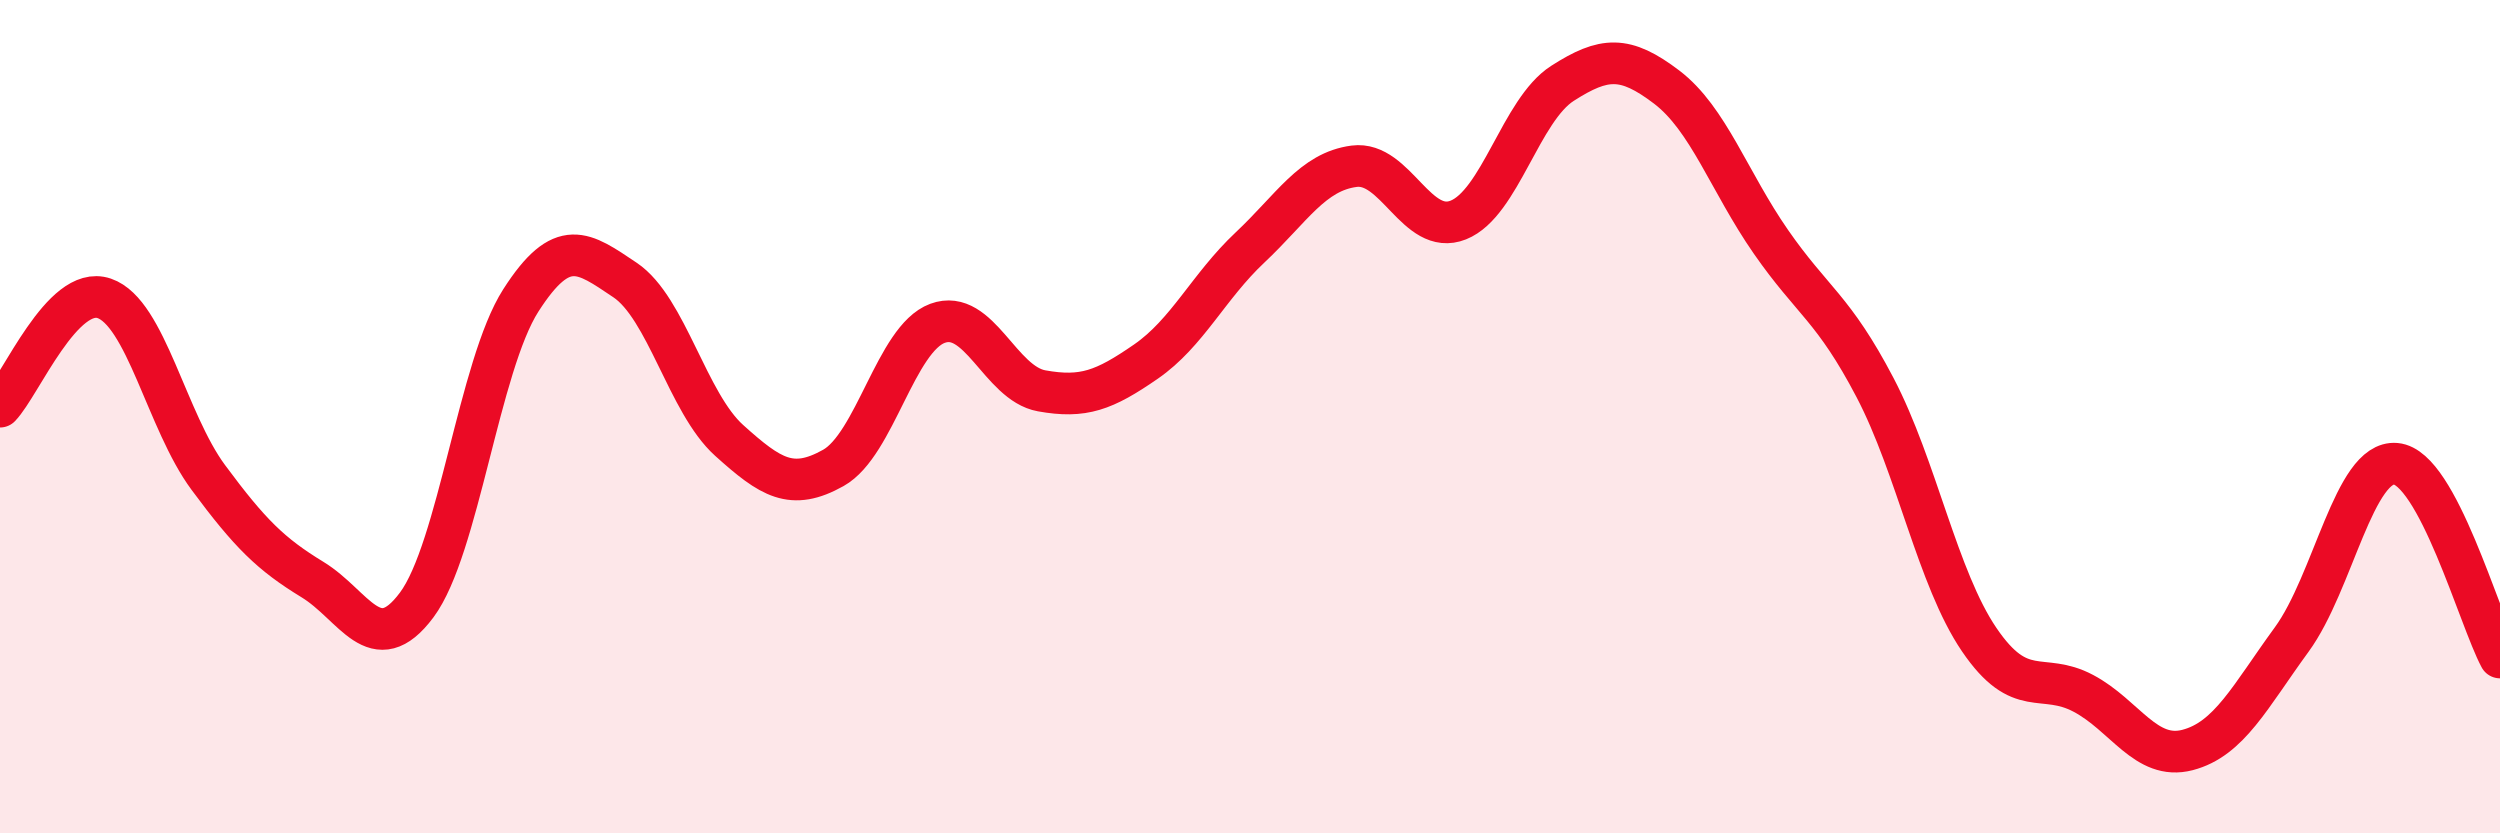 
    <svg width="60" height="20" viewBox="0 0 60 20" xmlns="http://www.w3.org/2000/svg">
      <path
        d="M 0,9.76 C 0.5,9.24 1.5,6.82 2.5,7.16 C 3.5,7.5 4,10.11 5,11.46 C 6,12.81 6.5,13.3 7.5,13.91 C 8.5,14.52 9,15.86 10,14.52 C 11,13.18 11.5,8.77 12.5,7.21 C 13.5,5.65 14,6.05 15,6.72 C 16,7.39 16.5,9.67 17.5,10.57 C 18.5,11.47 19,11.79 20,11.23 C 21,10.67 21.5,8.13 22.5,7.76 C 23.5,7.39 24,9.2 25,9.38 C 26,9.56 26.5,9.37 27.5,8.68 C 28.5,7.99 29,6.88 30,5.94 C 31,5 31.5,4.12 32.5,3.99 C 33.5,3.86 34,5.68 35,5.28 C 36,4.88 36.5,2.64 37.5,2 C 38.5,1.36 39,1.33 40,2.09 C 41,2.85 41.5,4.36 42.5,5.8 C 43.5,7.24 44,7.39 45,9.3 C 46,11.21 46.5,13.88 47.5,15.35 C 48.5,16.82 49,16.11 50,16.64 C 51,17.17 51.5,18.26 52.5,18 C 53.5,17.74 54,16.72 55,15.35 C 56,13.98 56.5,11.04 57.5,11.13 C 58.5,11.22 59.5,14.85 60,15.78L60 20L0 20Z"
        fill="#EB0A25"
        opacity="0.1"
        stroke-linecap="round"
        stroke-linejoin="round"
      />
      <path
        d="M 0,9.76 C 0.5,9.24 1.5,6.82 2.5,7.16 C 3.5,7.5 4,10.11 5,11.46 C 6,12.81 6.5,13.3 7.5,13.91 C 8.5,14.52 9,15.86 10,14.52 C 11,13.18 11.5,8.77 12.5,7.21 C 13.5,5.65 14,6.05 15,6.72 C 16,7.39 16.5,9.67 17.5,10.57 C 18.5,11.47 19,11.79 20,11.23 C 21,10.67 21.5,8.13 22.5,7.76 C 23.5,7.39 24,9.2 25,9.38 C 26,9.56 26.5,9.37 27.5,8.68 C 28.5,7.99 29,6.88 30,5.94 C 31,5 31.5,4.12 32.5,3.99 C 33.5,3.86 34,5.68 35,5.28 C 36,4.88 36.5,2.64 37.5,2 C 38.5,1.36 39,1.33 40,2.09 C 41,2.85 41.5,4.36 42.5,5.8 C 43.5,7.24 44,7.39 45,9.3 C 46,11.21 46.5,13.88 47.5,15.35 C 48.5,16.82 49,16.11 50,16.64 C 51,17.17 51.5,18.26 52.5,18 C 53.5,17.74 54,16.72 55,15.35 C 56,13.98 56.5,11.04 57.5,11.13 C 58.5,11.22 59.5,14.85 60,15.78"
        stroke="#EB0A25"
        stroke-width="1"
        fill="none"
        stroke-linecap="round"
        stroke-linejoin="round"
      />
    </svg>
  
